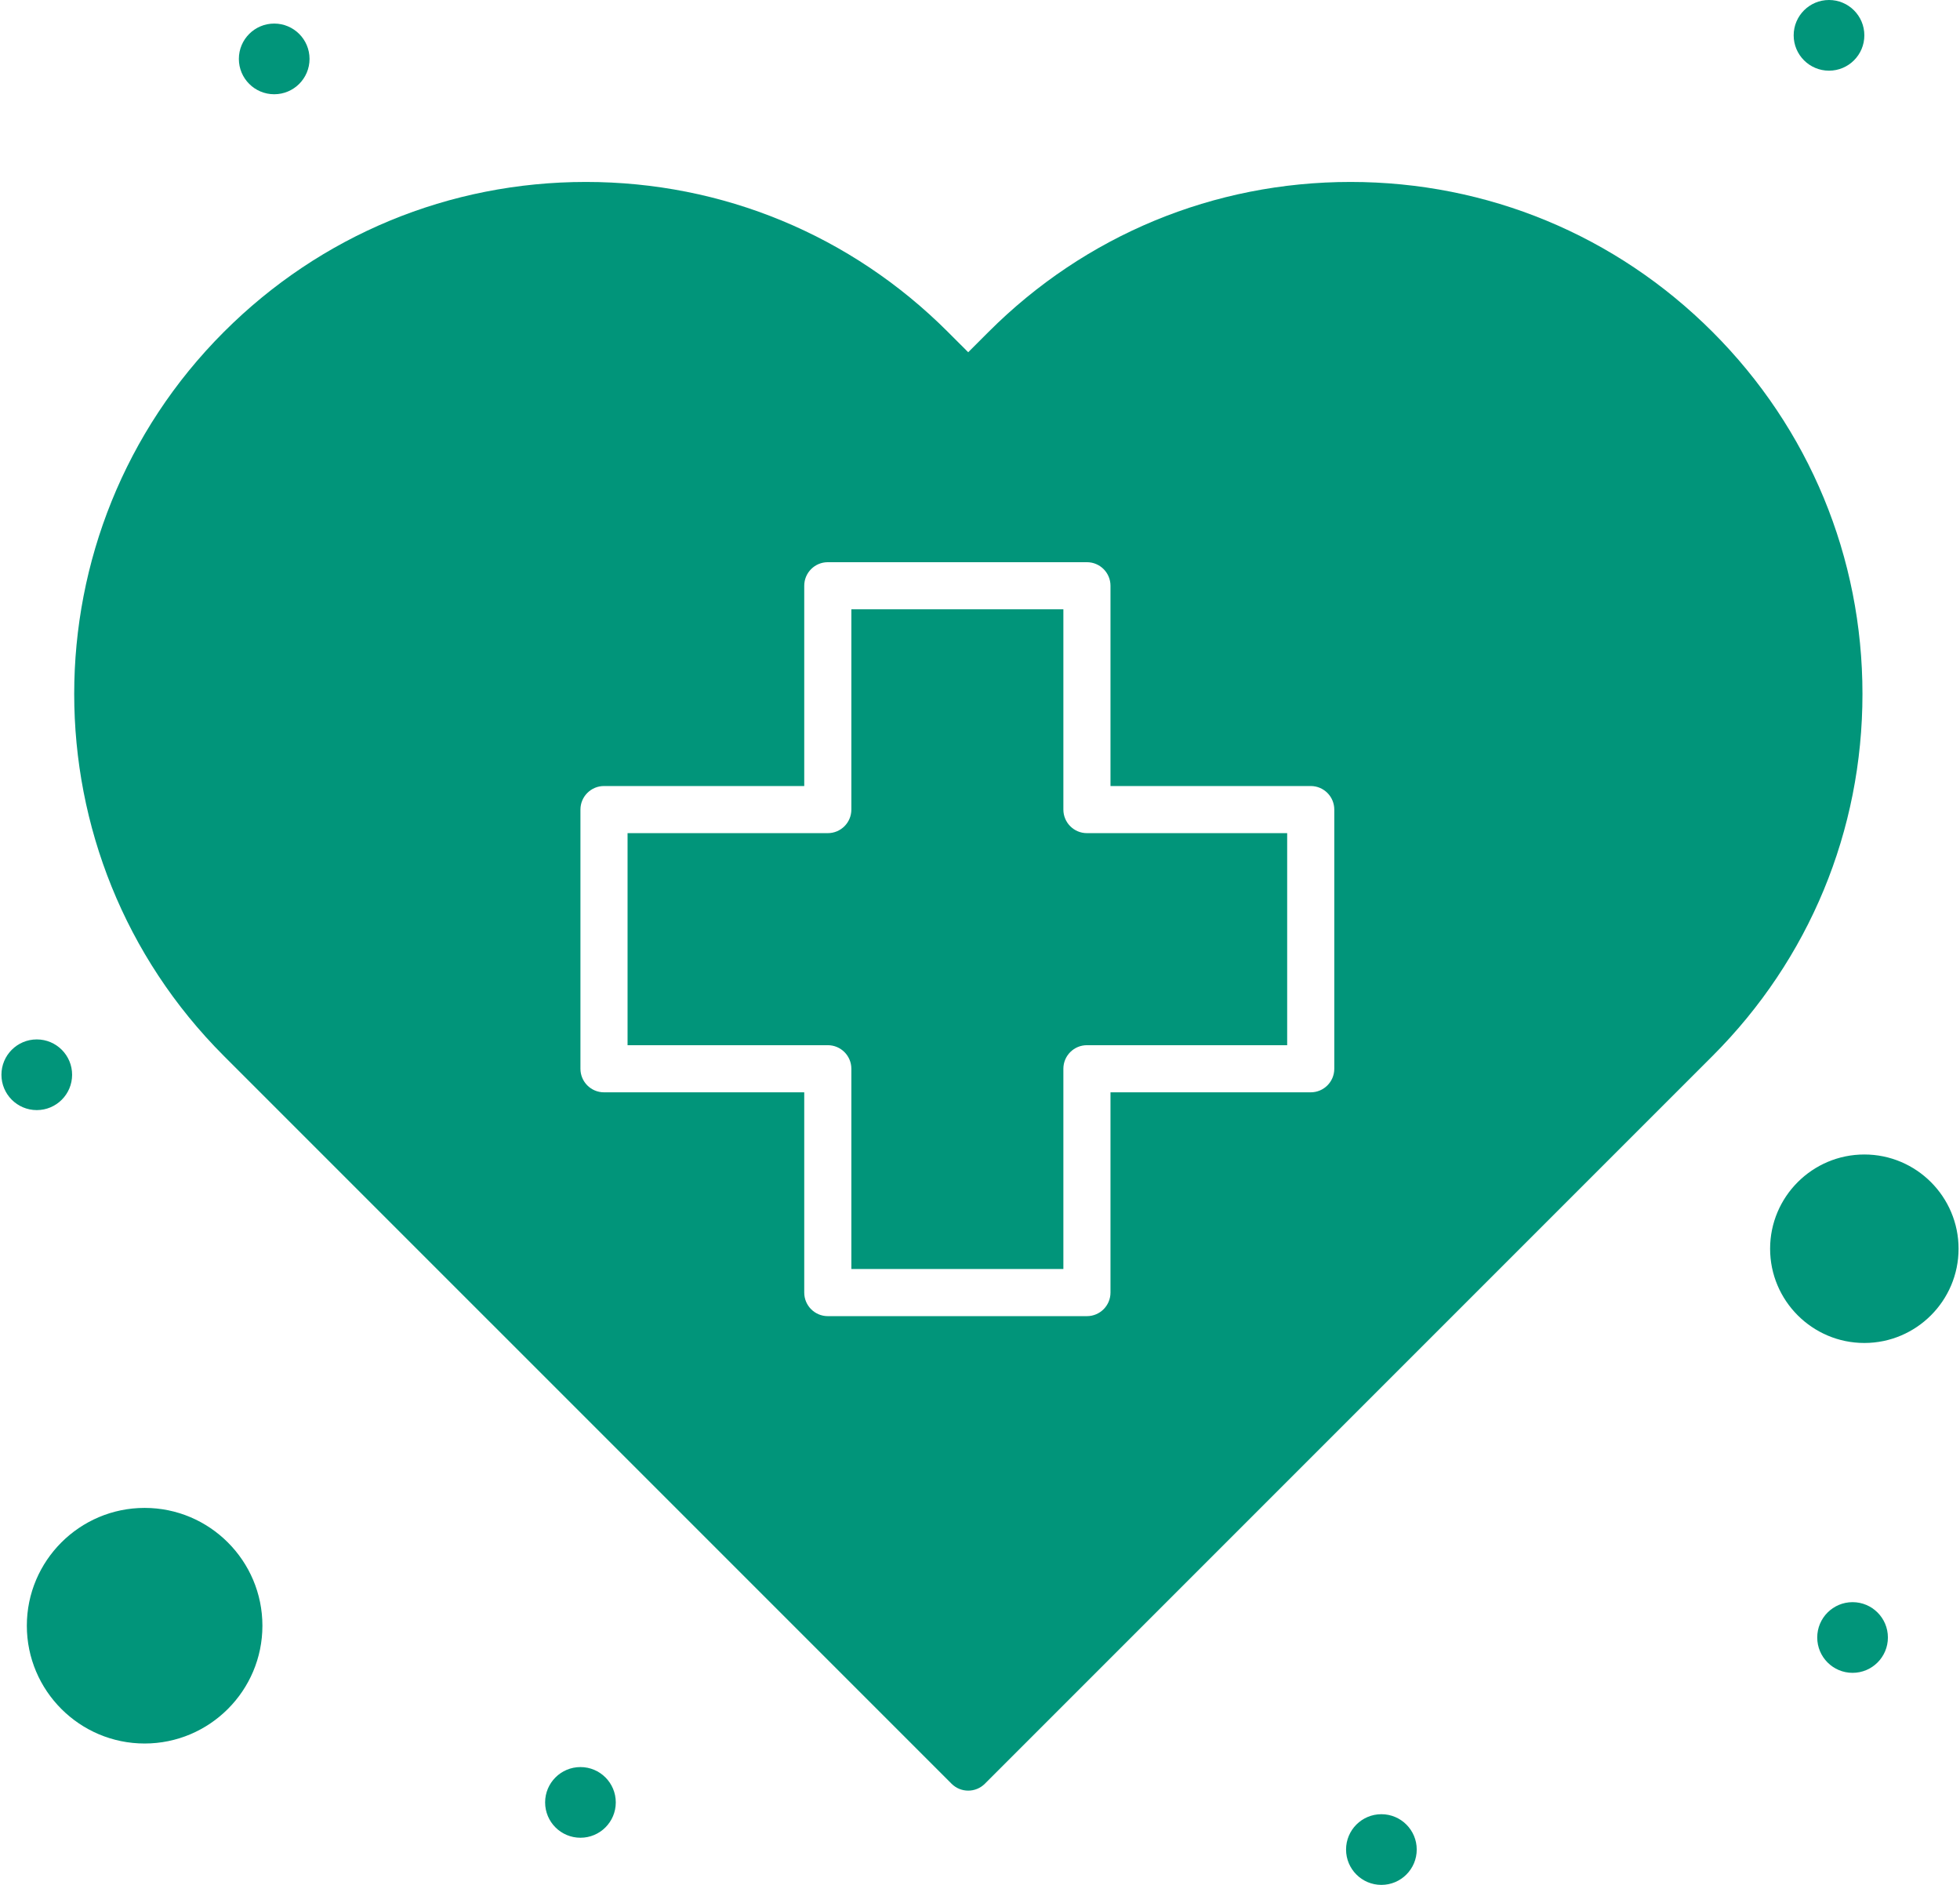 <?xml version="1.0" encoding="UTF-8"?> <svg xmlns="http://www.w3.org/2000/svg" width="416" height="400" viewBox="0 0 416 400" fill="none"><path d="M30.696 320C16.911 320 5.696 331.215 5.696 345C5.696 358.785 16.911 370 30.696 370C44.481 370 55.696 358.785 55.696 345C55.696 331.215 44.481 320 30.696 320Z" fill="#01957A"></path><path d="M395.696 245C384.668 245 375.696 253.972 375.696 265C375.696 276.028 384.668 285 395.696 285C406.724 285 415.696 276.028 415.696 265C415.696 253.972 406.725 245 395.696 245Z" fill="#01957A"></path><path d="M273.196 221.806V176.806H230.696C227.934 176.806 225.696 174.567 225.696 171.806V129.306H180.696V171.806C180.696 174.567 178.458 176.806 175.696 176.806H133.196V221.806H175.696C178.458 221.806 180.696 224.044 180.696 226.806V269.306H225.696V226.806C225.696 224.044 227.934 221.806 230.696 221.806H273.196Z" fill="#01957A"></path><path d="M363.474 70.435C342.953 49.914 315.667 38.612 286.645 38.612C257.622 38.612 230.336 49.914 209.815 70.435L205.498 74.752L201.18 70.435C180.659 49.914 153.373 38.612 124.351 38.612C95.329 38.612 68.043 49.914 47.522 70.435C5.159 112.799 5.159 181.731 47.522 224.095L201.963 378.535C203.916 380.49 207.085 380.485 209.033 378.535L363.474 224.094C383.996 203.573 395.298 176.287 395.298 147.265C395.298 118.243 383.996 90.957 363.474 70.435ZM170.696 274.306V231.806H128.196C125.434 231.806 123.196 229.568 123.196 226.806V171.806C123.196 169.044 125.434 166.806 128.196 166.806H170.696V124.306C170.696 121.544 172.934 119.306 175.696 119.306H230.696C233.458 119.306 235.696 121.544 235.696 124.306V166.806H278.196C280.958 166.806 283.196 169.044 283.196 171.806V226.806C283.196 229.568 280.958 231.806 278.196 231.806H235.696V274.306C235.696 277.068 233.458 279.306 230.696 279.306H175.696C172.935 279.306 170.696 277.067 170.696 274.306Z" fill="#01957A"></path><path d="M388.198 14.999C392.34 14.999 395.698 11.641 395.698 7.499C395.698 3.357 392.34 -0.001 388.198 -0.001C384.056 -0.001 380.698 3.357 380.698 7.499C380.698 11.641 384.056 14.999 388.198 14.999Z" fill="#01957A"></path><path d="M58.198 20.002C62.34 20.002 65.698 16.644 65.698 12.502C65.698 8.36 62.34 5.002 58.198 5.002C54.056 5.002 50.698 8.36 50.698 12.502C50.698 16.644 54.056 20.002 58.198 20.002Z" fill="#01957A"></path><path d="M393.198 355.002C397.34 355.002 400.698 351.644 400.698 347.502C400.698 343.36 397.34 340.002 393.198 340.002C389.056 340.002 385.698 343.36 385.698 347.502C385.698 351.644 389.056 355.002 393.198 355.002Z" fill="#01957A"></path><path d="M293.194 400.002C297.336 400.002 300.694 396.644 300.694 392.502C300.694 388.36 297.336 385.002 293.194 385.002C289.052 385.002 285.694 388.36 285.694 392.502C285.694 396.644 289.052 400.002 293.194 400.002Z" fill="#01957A"></path><path d="M123.198 389.997C127.34 389.997 130.697 386.64 130.697 382.498C130.697 378.356 127.34 374.999 123.198 374.999C119.056 374.999 115.699 378.356 115.699 382.498C115.699 386.64 119.056 389.997 123.198 389.997Z" fill="#01957A"></path><path d="M7.805 235.58C11.947 235.58 15.305 232.222 15.305 228.08C15.305 223.938 11.947 220.58 7.805 220.58C3.663 220.58 0.305 223.938 0.305 228.08C0.305 232.222 3.663 235.58 7.805 235.58Z" fill="#01957A"></path></svg> 